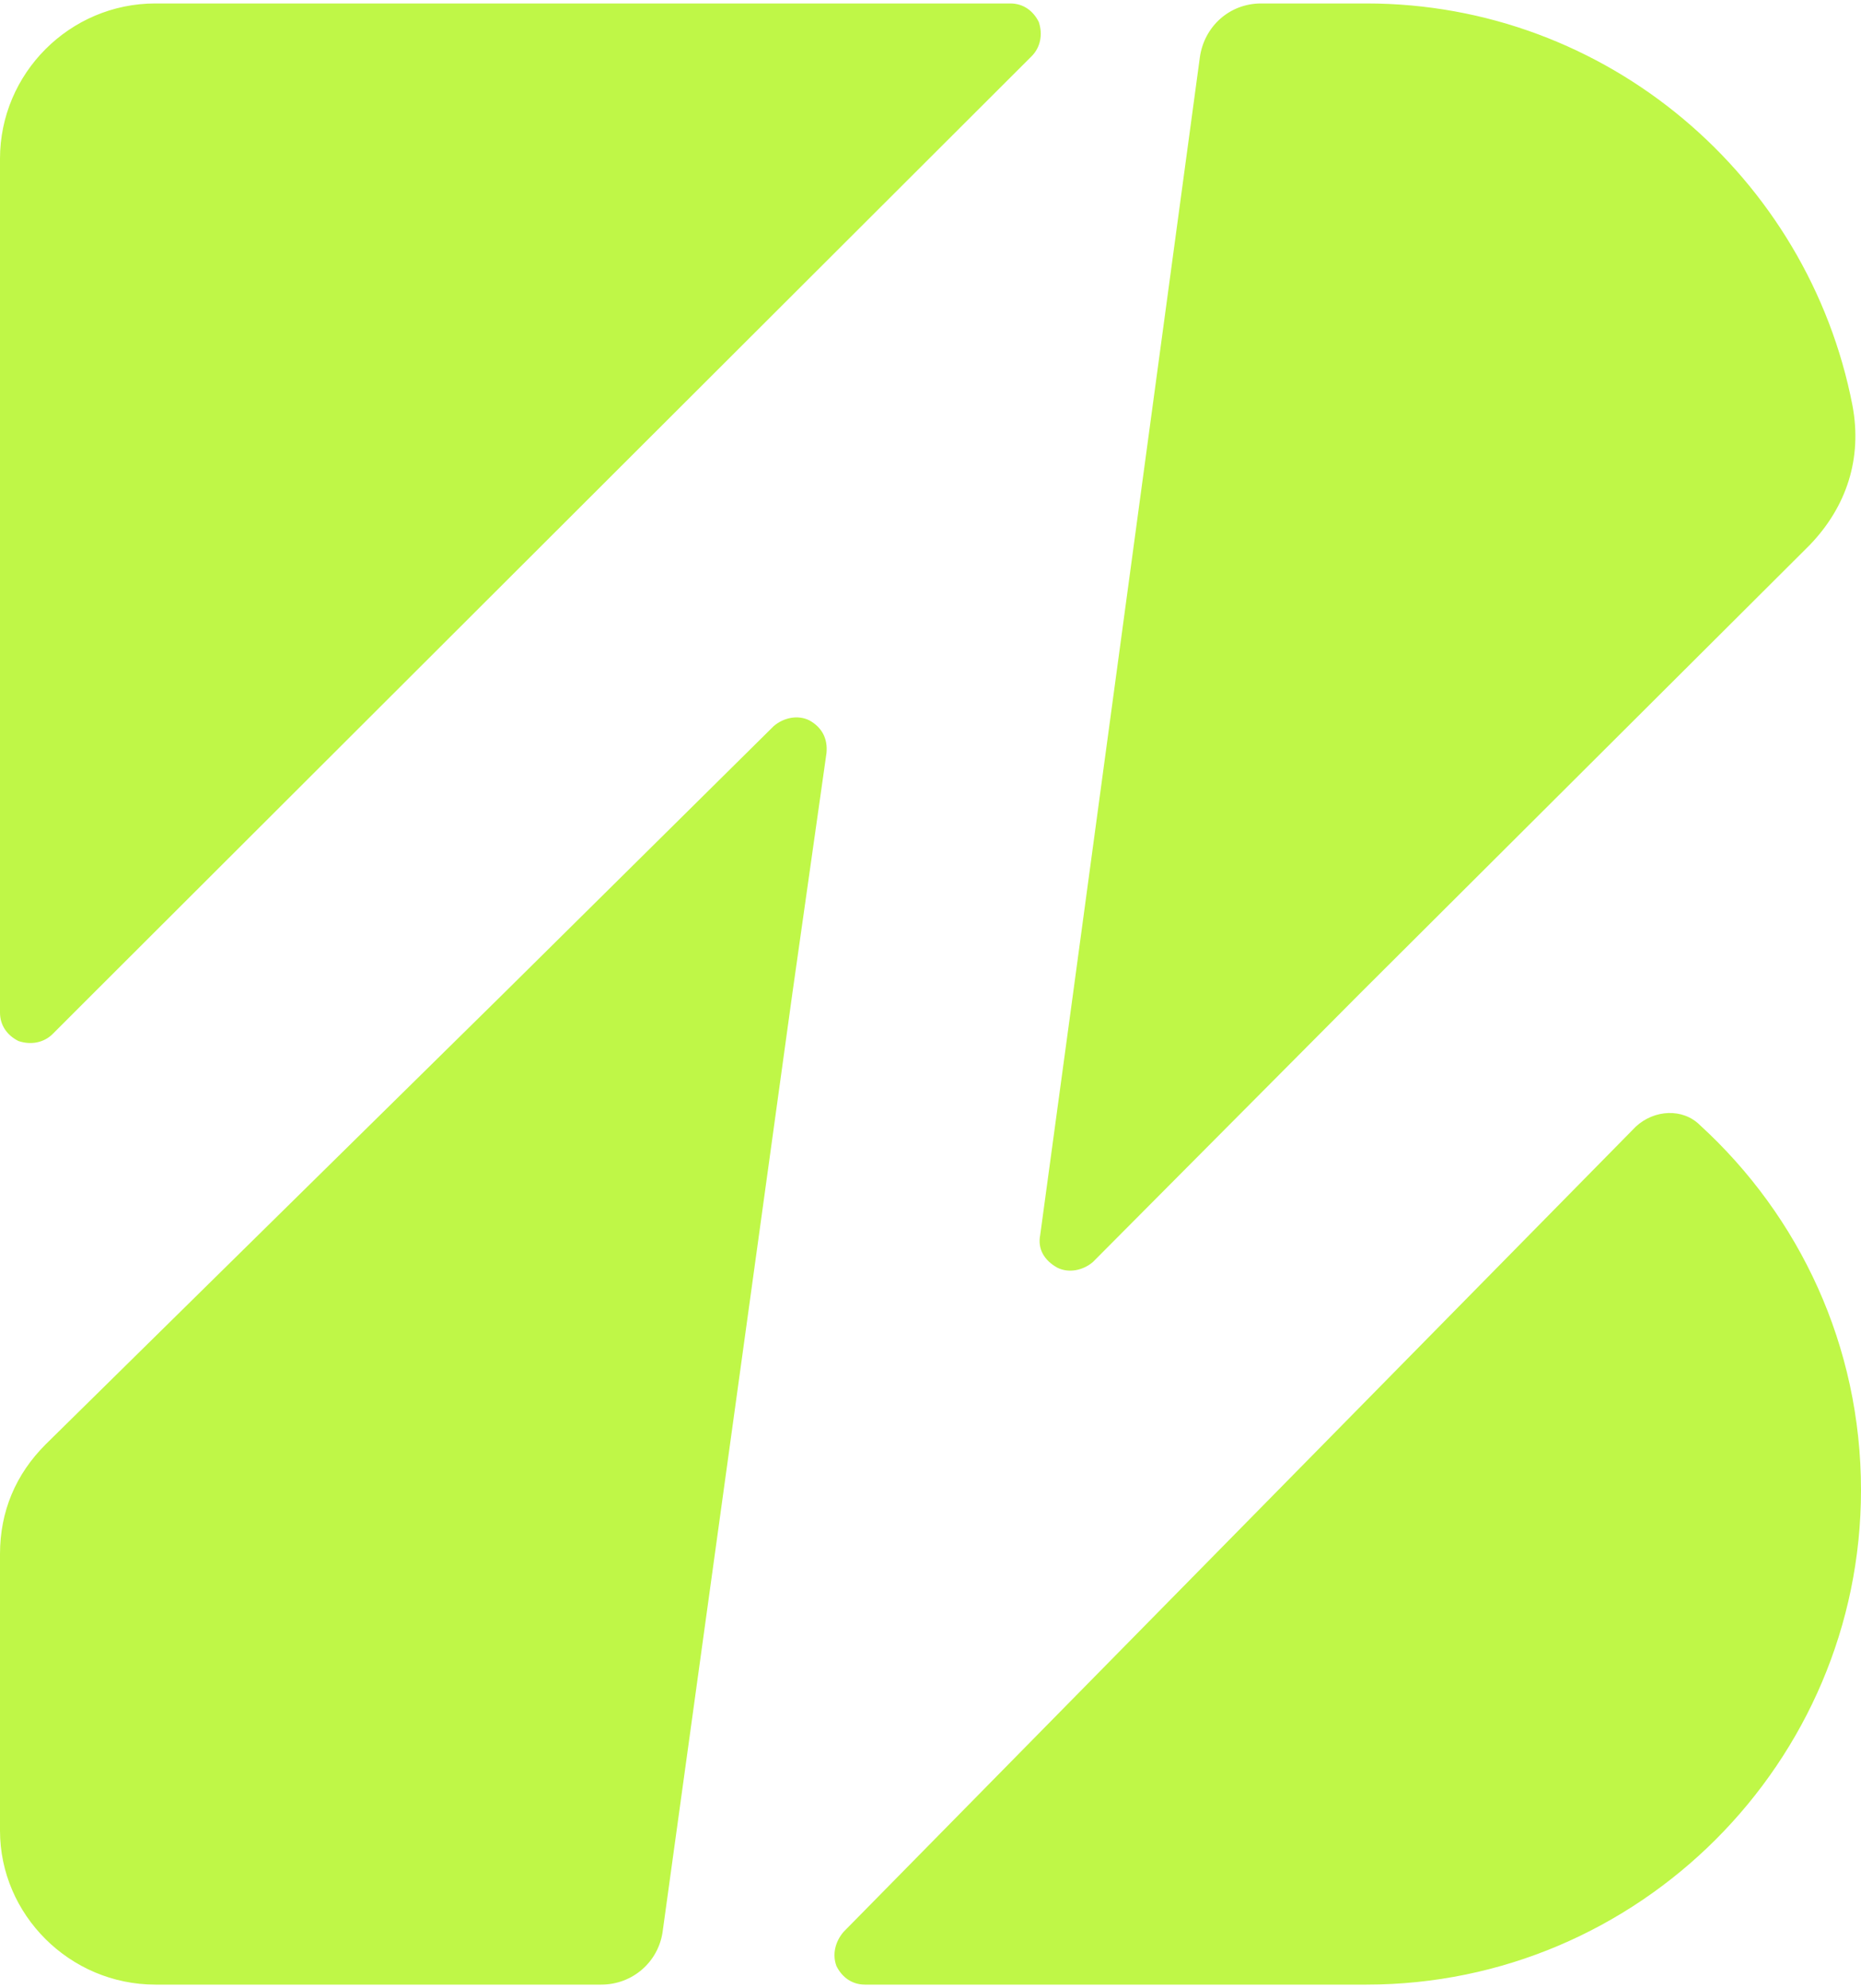 <?xml version="1.0" encoding="UTF-8"?>
<!DOCTYPE svg PUBLIC "-//W3C//DTD SVG 1.0//EN" "http://www.w3.org/TR/2001/REC-SVG-20010904/DTD/svg10.dtd">
<!-- Creator: CorelDRAW X7 -->
<svg xmlns="http://www.w3.org/2000/svg" xml:space="preserve" width="147px" height="157px" version="1.0" style="shape-rendering:geometricPrecision; text-rendering:geometricPrecision; image-rendering:optimizeQuality; fill-rule:evenodd; clip-rule:evenodd"
viewBox="0 0 1306 1390"
 xmlns:xlink="http://www.w3.org/1999/xlink">
 <defs>
  <style type="text/css">
   <![CDATA[
    .fil0 {fill:#BFF747}
   ]]>
  </style>
 </defs>
 <g id="Layer_x0020_1">
  <path class="fil0" d="M0 695l65 0 -28 28c-6,6 -15,8 -24,5 -8,-4 -13,-11 -13,-20l0 -13zm353 0l203 0 -91 658c-3,21 -21,37 -43,37l-313 0c-60,0 -109,-49 -109,-108l0 -194c0,-30 11,-56 32,-77l321 -316zm400 0l201 0 -187 188c-7,6 -17,8 -25,4 -9,-5 -14,-13 -12,-23l23 -169zm440 92c70,64 113,155 113,256l0 0c0,191 -156,347 -347,347l-352 0c-9,0 -16,-5 -20,-13 -3,-8 -1,-17 5,-24l556 -565c13,-12 33,-13 45,-1zm-1193 -92l65 0 659 -658c6,-6 8,-15 5,-24 -4,-8 -11,-13 -20,-13l-600 0c-60,0 -109,49 -109,109l0 586zm353 0l203 0 24 -169c1,-10 -3,-18 -12,-23 -8,-4 -18,-2 -25,4l-190 188zm400 0l201 0 316 -315c26,-27 37,-61 30,-98 -31,-160 -172,-282 -341,-282l-74 0c-22,0 -40,16 -43,38l-89 657z"/>
 </g>
</svg>
